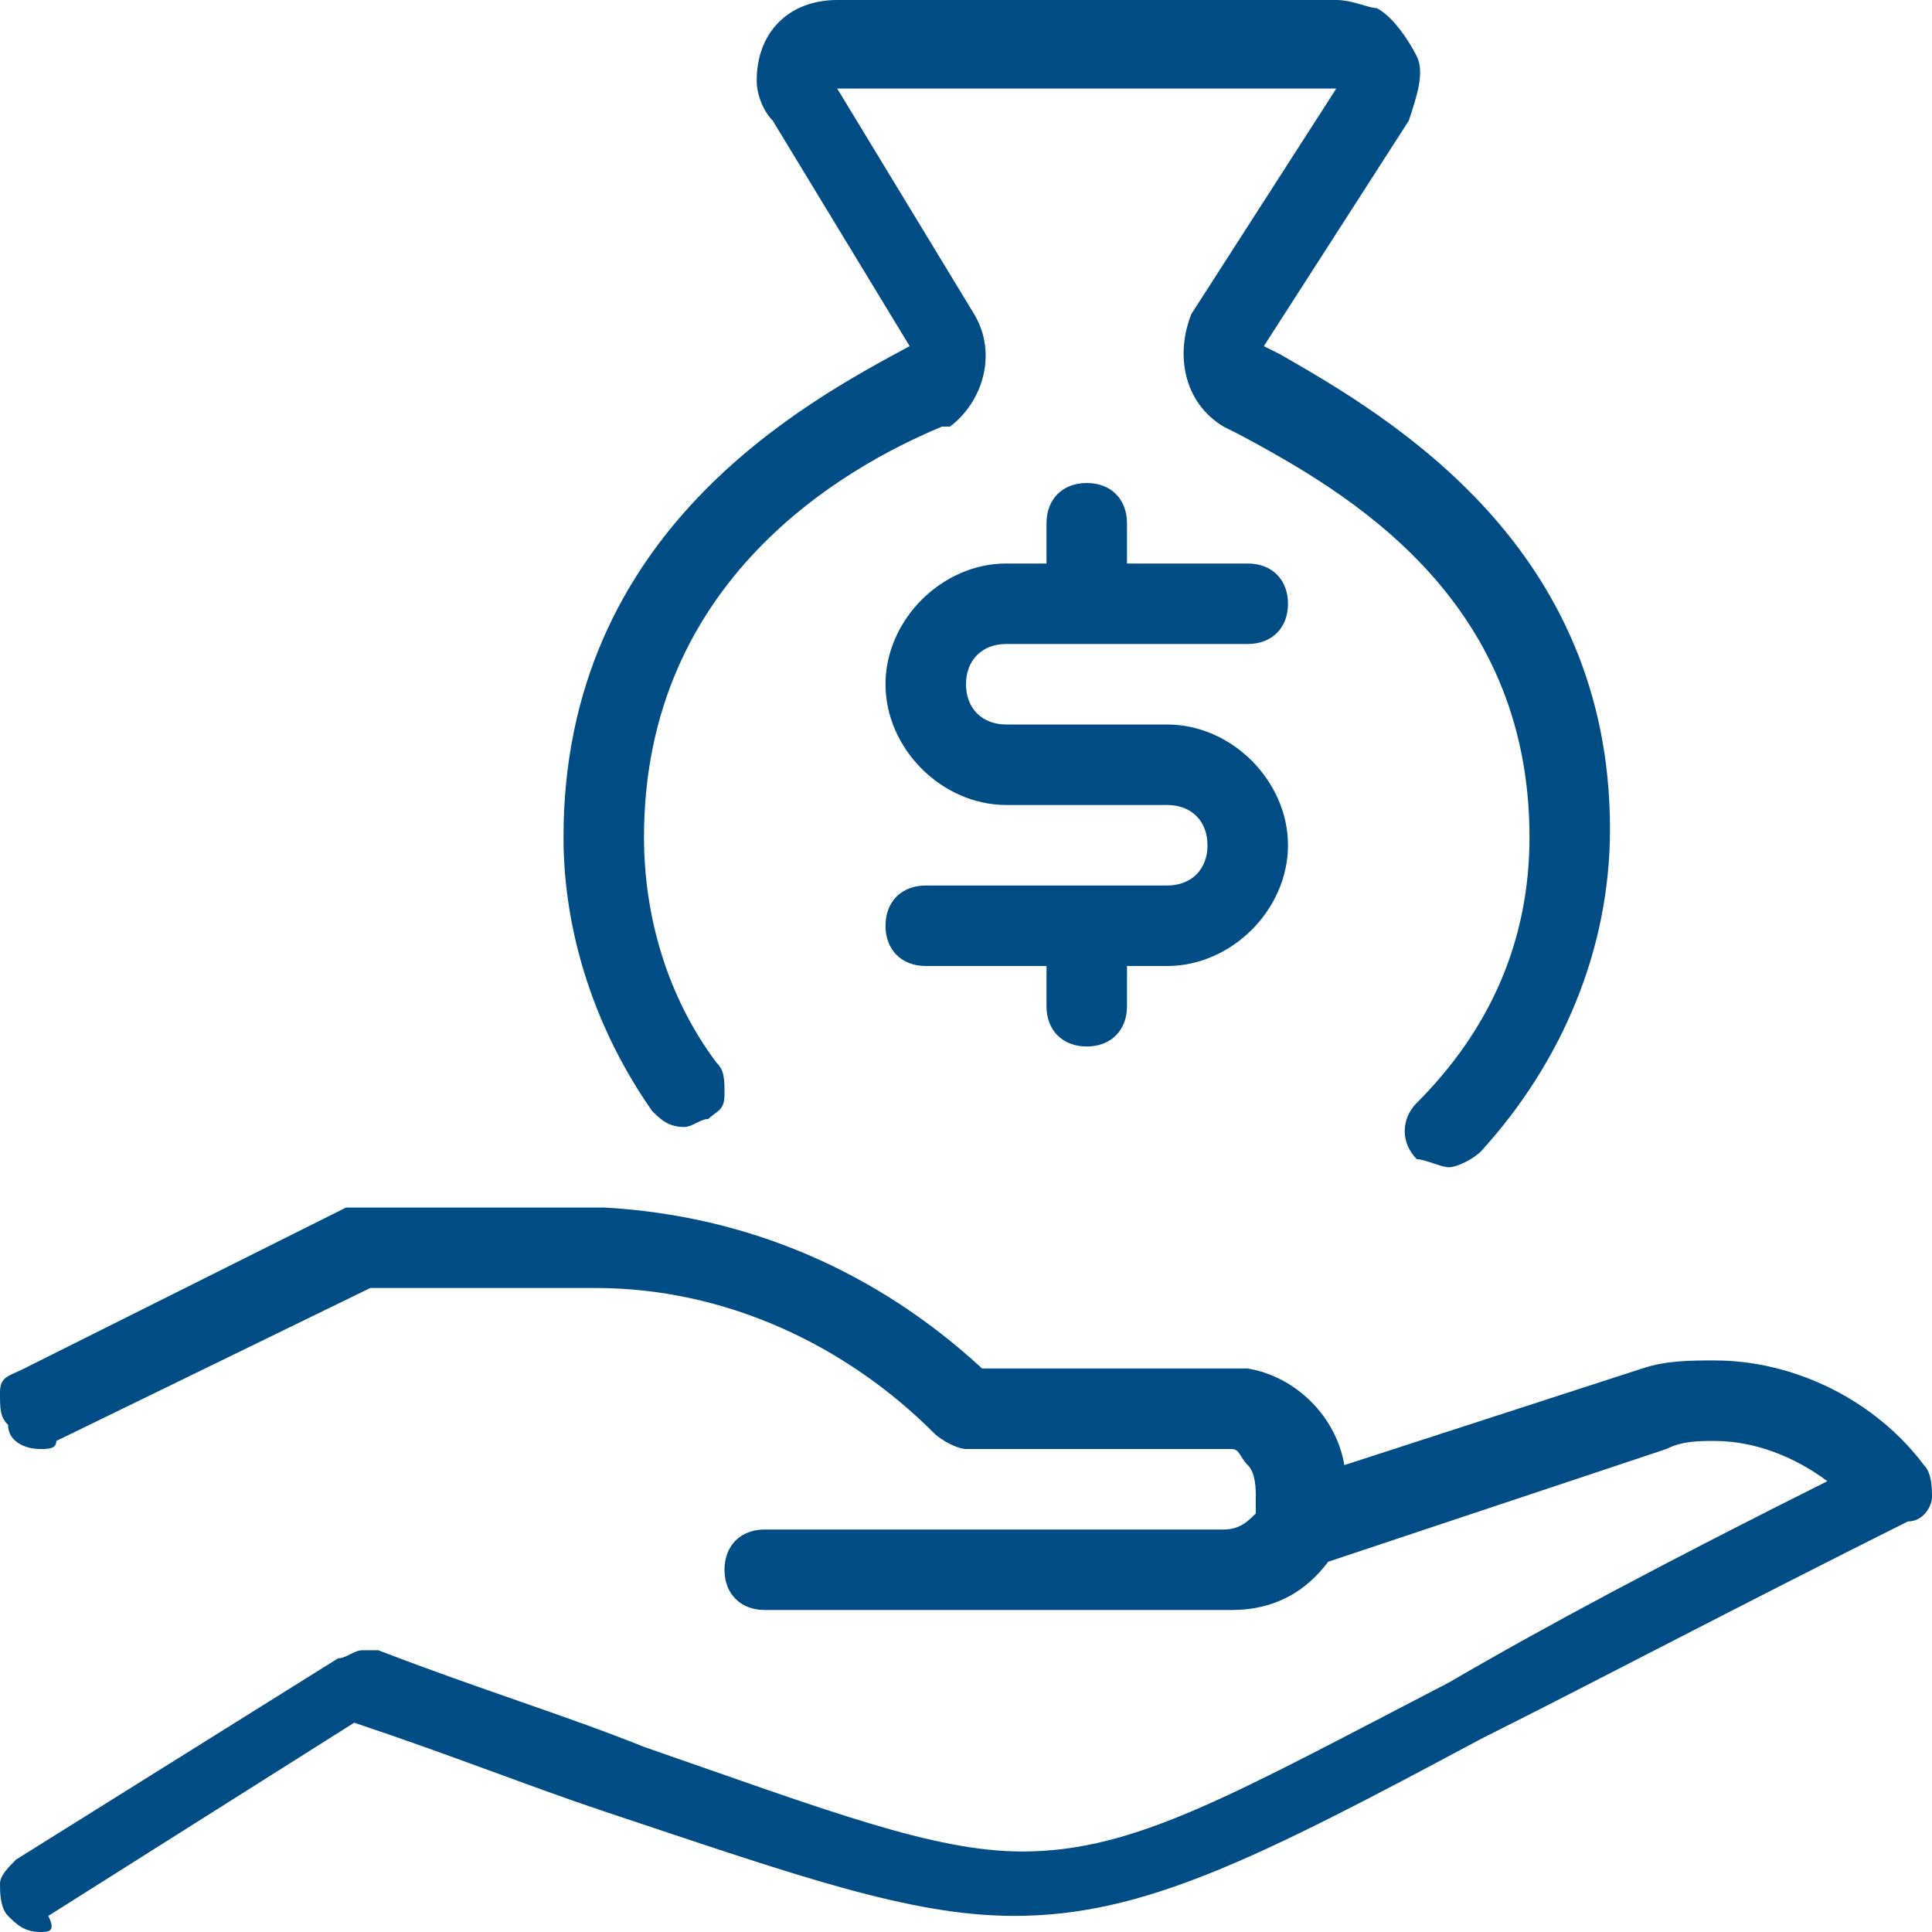 <?xml version="1.0" encoding="utf-8"?>
<!-- Generator: Adobe Illustrator 25.0.1, SVG Export Plug-In . SVG Version: 6.00 Build 0)  -->
<svg version="1.1" id="Layer_1" xmlns="http://www.w3.org/2000/svg" xmlns:xlink="http://www.w3.org/1999/xlink" x="0px" y="0px"
	 viewBox="0 0 24 24" style="enable-background:new 0 0 24 24;" xml:space="preserve">
<style type="text/css">
	.st0{fill:#004D86;}
</style>
<g>
	<path class="st0" d="M0.5,24c-0.2,0-0.3-0.1-0.4-0.2C0,23.7,0,23.5,0,23.4s0.1-0.2,0.2-0.3l4-2.5c0.1,0,0.2-0.1,0.3-0.1
		c0.1,0,0.1,0,0.2,0C6,21,7,21.3,8,21.7c2.3,0.8,3.6,1.3,4.7,1.3c1.4,0,2.6-0.7,5.3-2.1c1.2-0.7,2.7-1.5,4.7-2.5
		c-0.4-0.3-0.9-0.5-1.4-0.5c-0.2,0-0.4,0-0.6,0.1l-4.2,1.4c-0.3,0.4-0.7,0.6-1.2,0.6c-0.1,0-0.1,0-0.2,0H9.5C9.2,20,9,19.8,9,19.5
		S9.2,19,9.5,19H15c0,0,0.1,0,0.1,0s0.1,0,0.1,0c0.2,0,0.3-0.1,0.4-0.2c0,0,0,0,0-0.1c0,0,0-0.1,0-0.1c0-0.1,0-0.3-0.1-0.4
		S15.4,18,15.3,18c0,0-0.1,0-0.1,0s-0.1,0-0.1,0c0,0-0.1,0-0.1,0h-3c-0.1,0-0.3-0.1-0.4-0.2c-1.1-1.1-2.6-1.8-4.2-1.8H4.6l-3.9,1.9
		C0.7,18,0.6,18,0.5,18c-0.2,0-0.4-0.1-0.4-0.3C0,17.6,0,17.5,0,17.3s0.1-0.2,0.3-0.3l4-2C4.3,15,4.4,15,4.5,15h3
		c1.8,0.1,3.4,0.8,4.7,2H15c0.1,0,0.1,0,0.2,0c0.1,0,0.2,0,0.3,0c0.6,0.1,1.1,0.6,1.2,1.2l3.7-1.2c0.3-0.1,0.6-0.1,0.9-0.1
		c1,0,2,0.5,2.6,1.3c0.1,0.1,0.1,0.3,0.1,0.4c0,0.1-0.1,0.3-0.3,0.3c-2.2,1.1-3.9,2-5.3,2.7c-2.8,1.5-4.2,2.2-5.8,2.2l0,0
		c-1.3,0-2.7-0.5-5.1-1.3c-0.9-0.3-1.9-0.7-3.1-1.1l-3.8,2.4C0.7,24,0.6,24,0.5,24z"/>
	<path class="st0" d="M18,14.5c-0.1,0-0.3-0.1-0.4-0.1c-0.2-0.2-0.2-0.5,0-0.7c0.9-0.9,1.4-2,1.4-3.3c0-3-2.3-4.3-3.6-5l-0.2-0.1
		c-0.5-0.3-0.6-0.9-0.4-1.4c0,0,1.8-2.8,1.8-2.8l-6.2,0l1.7,2.8c0.3,0.5,0.1,1.1-0.3,1.4c0,0,0,0-0.1,0C10.5,5.8,8,7.2,8,10.4
		c0,1,0.3,2,0.9,2.8C9,13.3,9,13.4,9,13.6s-0.1,0.2-0.2,0.3C8.7,13.9,8.6,14,8.5,14l0,0c-0.2,0-0.3-0.1-0.4-0.2
		c-0.7-1-1.1-2.2-1.1-3.4c0-3.8,3-5.4,4.3-6.1c0,0,0,0,0,0L9.6,1.5C9.5,1.4,9.4,1.2,9.4,1c0-0.6,0.4-1,1-1h6.2
		c0.2,0,0.4,0.1,0.5,0.1c0.2,0.1,0.4,0.4,0.5,0.6s0,0.5-0.1,0.8l-1.8,2.8l0.2,0.1c1.4,0.8,4.1,2.4,4.1,5.9c0,1.5-0.6,2.9-1.6,4
		C18.3,14.4,18.1,14.5,18,14.5z"/>
	<path class="st0" d="M13.5,13c-0.3,0-0.5-0.2-0.5-0.5V12h-1.5c-0.3,0-0.5-0.2-0.5-0.5s0.2-0.5,0.5-0.5h3c0.3,0,0.5-0.2,0.5-0.5
		S14.8,10,14.5,10h-2C11.7,10,11,9.3,11,8.5S11.7,7,12.5,7H13V6.5C13,6.2,13.2,6,13.5,6S14,6.2,14,6.5V7h1.5C15.8,7,16,7.2,16,7.5
		S15.8,8,15.5,8h-3C12.2,8,12,8.2,12,8.5S12.2,9,12.5,9h2c0.8,0,1.5,0.7,1.5,1.5S15.3,12,14.5,12H14v0.5C14,12.8,13.8,13,13.5,13z"
		/>
</g>
</svg>
